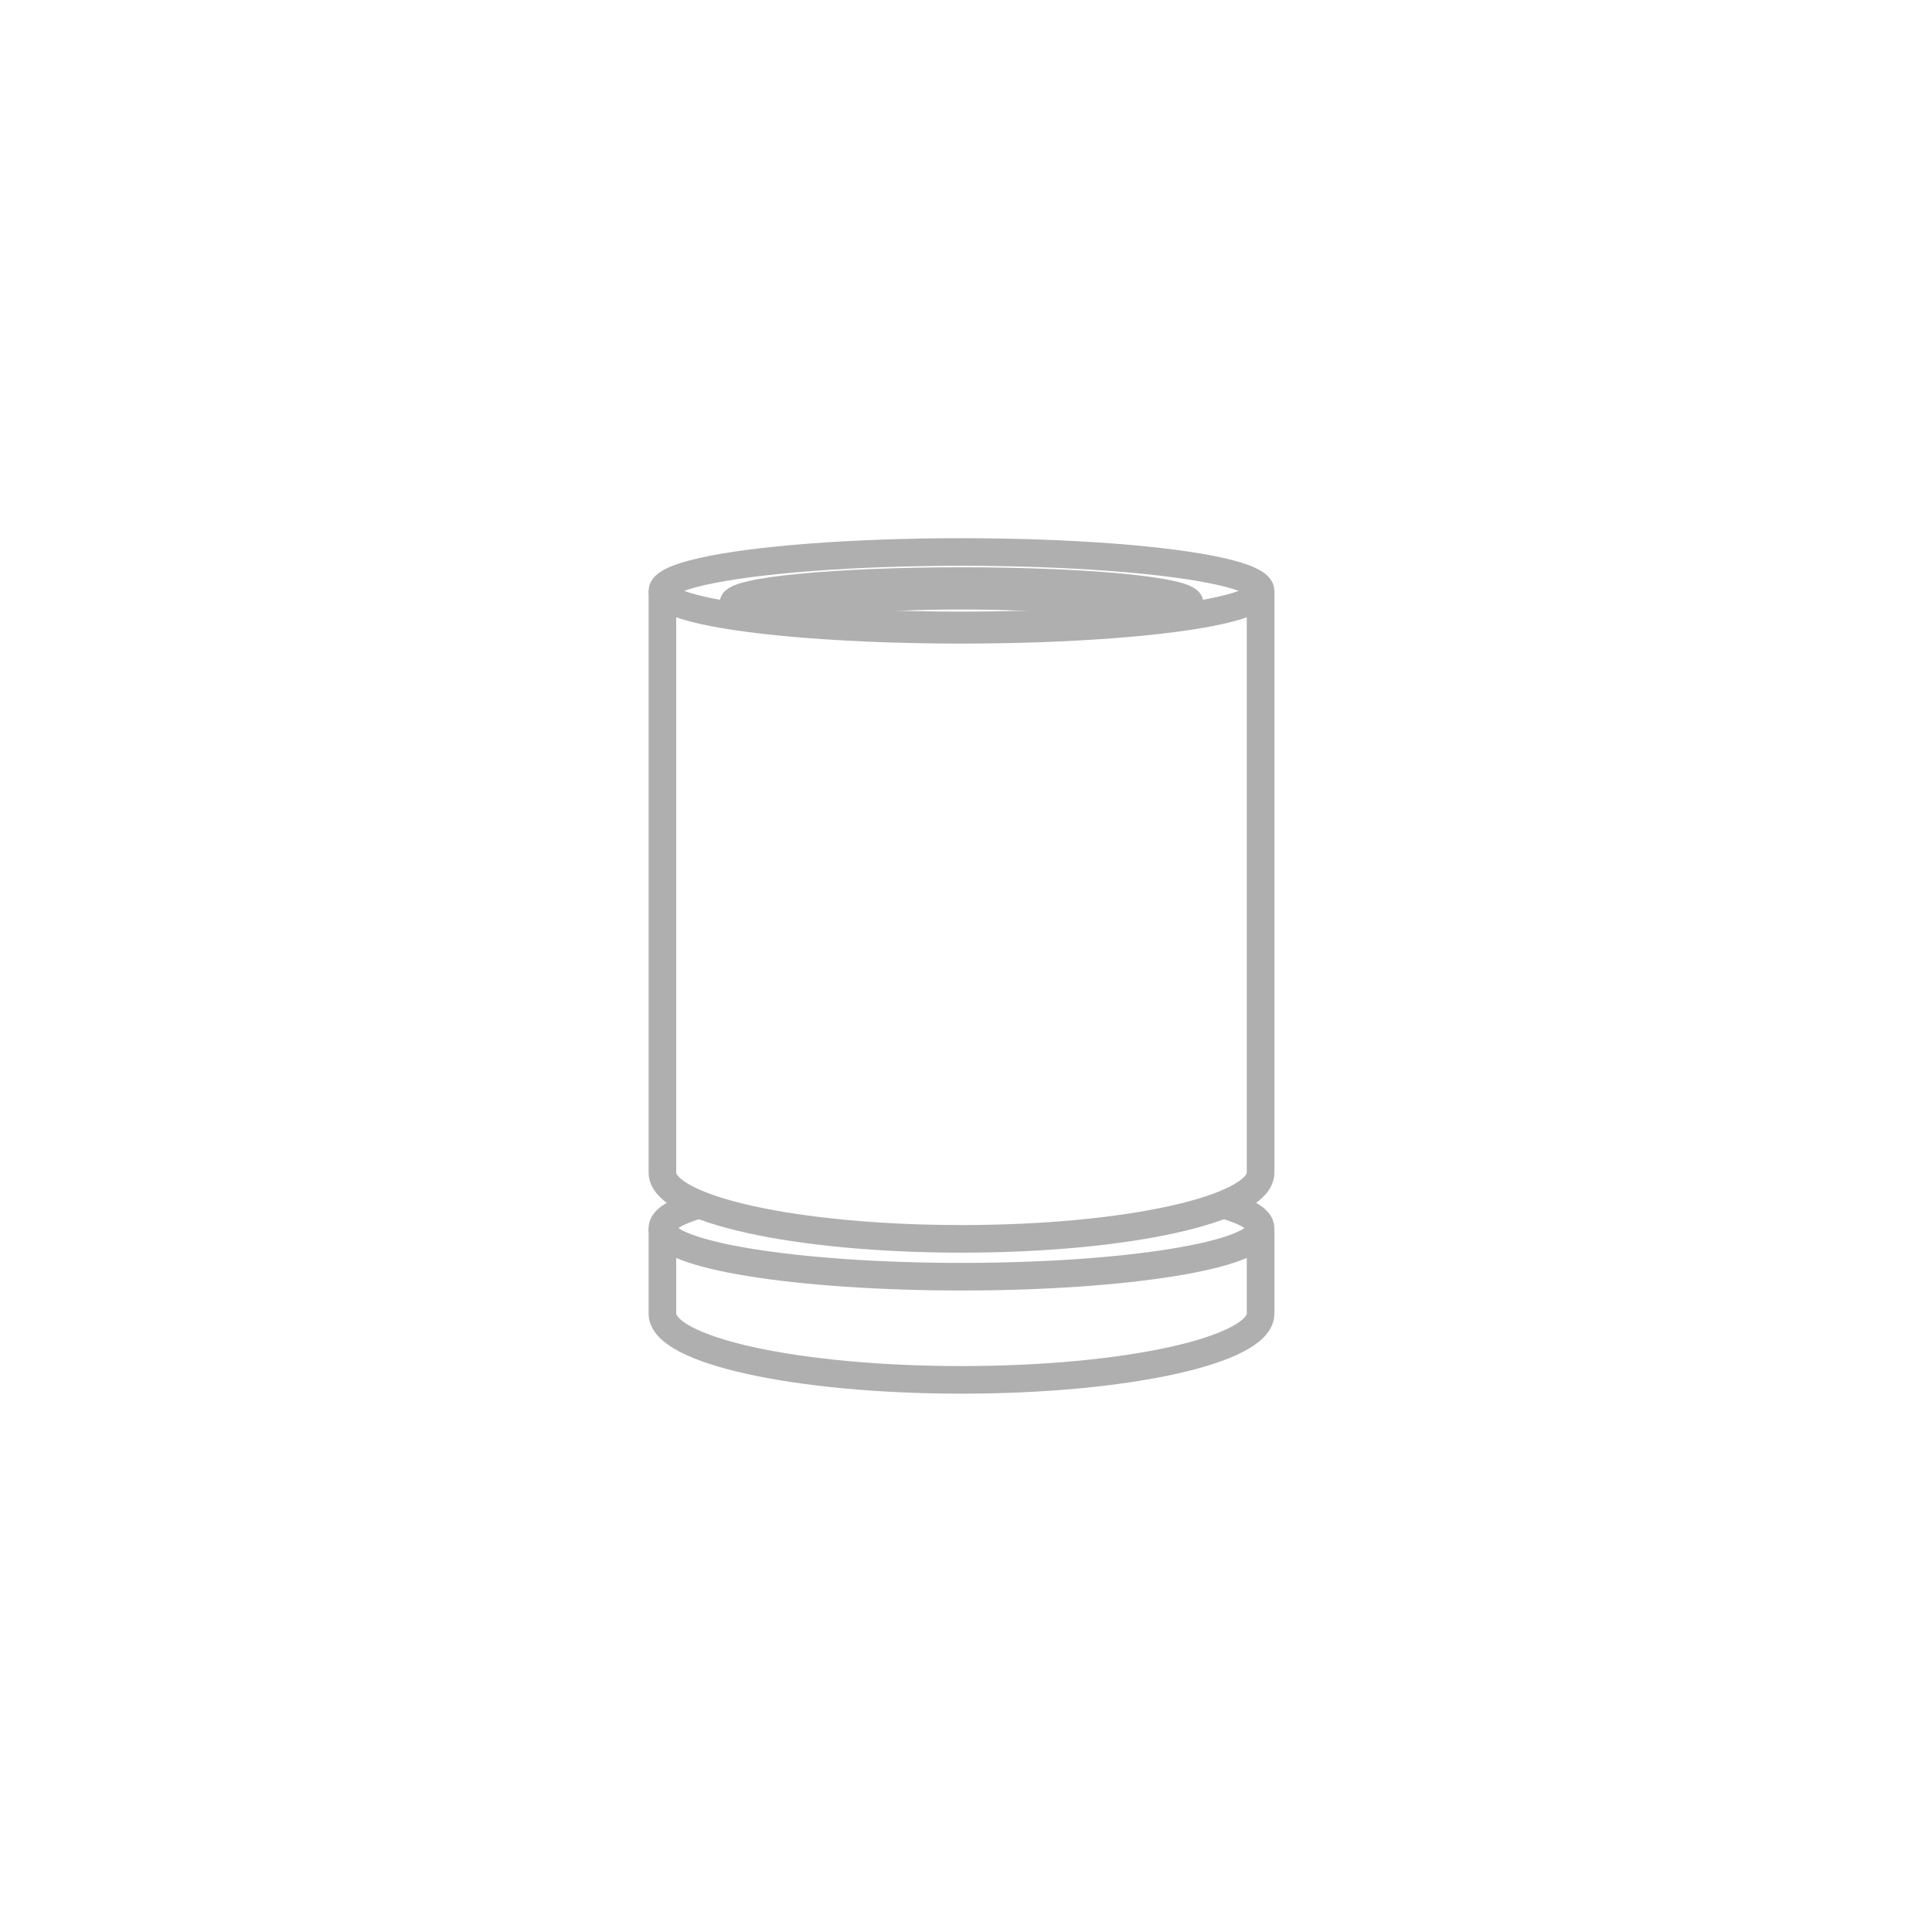 <svg xmlns="http://www.w3.org/2000/svg" xmlns:xlink="http://www.w3.org/1999/xlink" width="70" height="70" viewBox="0 0 70 70"><defs><style>.a{clip-path:url(#b);}.b{fill:none;stroke:#afafaf;stroke-miterlimit:10;}</style><clipPath id="b"><rect width="70" height="70"/></clipPath></defs><g id="a" class="a"><g transform="translate(-640.906 -516.714)"><path class="b" d="M664.906,544.233V565.31c0,1.328,4.852,2.4,10.837,2.4s10.837-1.077,10.837-2.4V544.233" transform="translate(0 -6.11)"/><path class="b" d="M664.906,667.461v3.1c0,1.328,4.852,2.4,10.837,2.4s10.837-1.077,10.837-2.4v-3.1" transform="translate(0 -106.252)"/><ellipse class="b" cx="10.837" cy="1.409" rx="10.837" ry="1.409" transform="translate(664.906 536.714)"/><path class="b" d="M685.236,662.925c.856.252,1.343.542,1.343.85,0,.973-4.852,1.761-10.837,1.761s-10.837-.788-10.837-1.761c0-.308.487-.6,1.343-.85" transform="translate(0 -102.565)"/><ellipse class="b" cx="8.265" cy="0.803" rx="8.265" ry="0.803" transform="translate(667.478 537.767)"/><path class="b" d="M681.089,545.7a56.879,56.879,0,0,1,15.61,0" transform="translate(-13.151 -6.864)"/></g></g></svg>